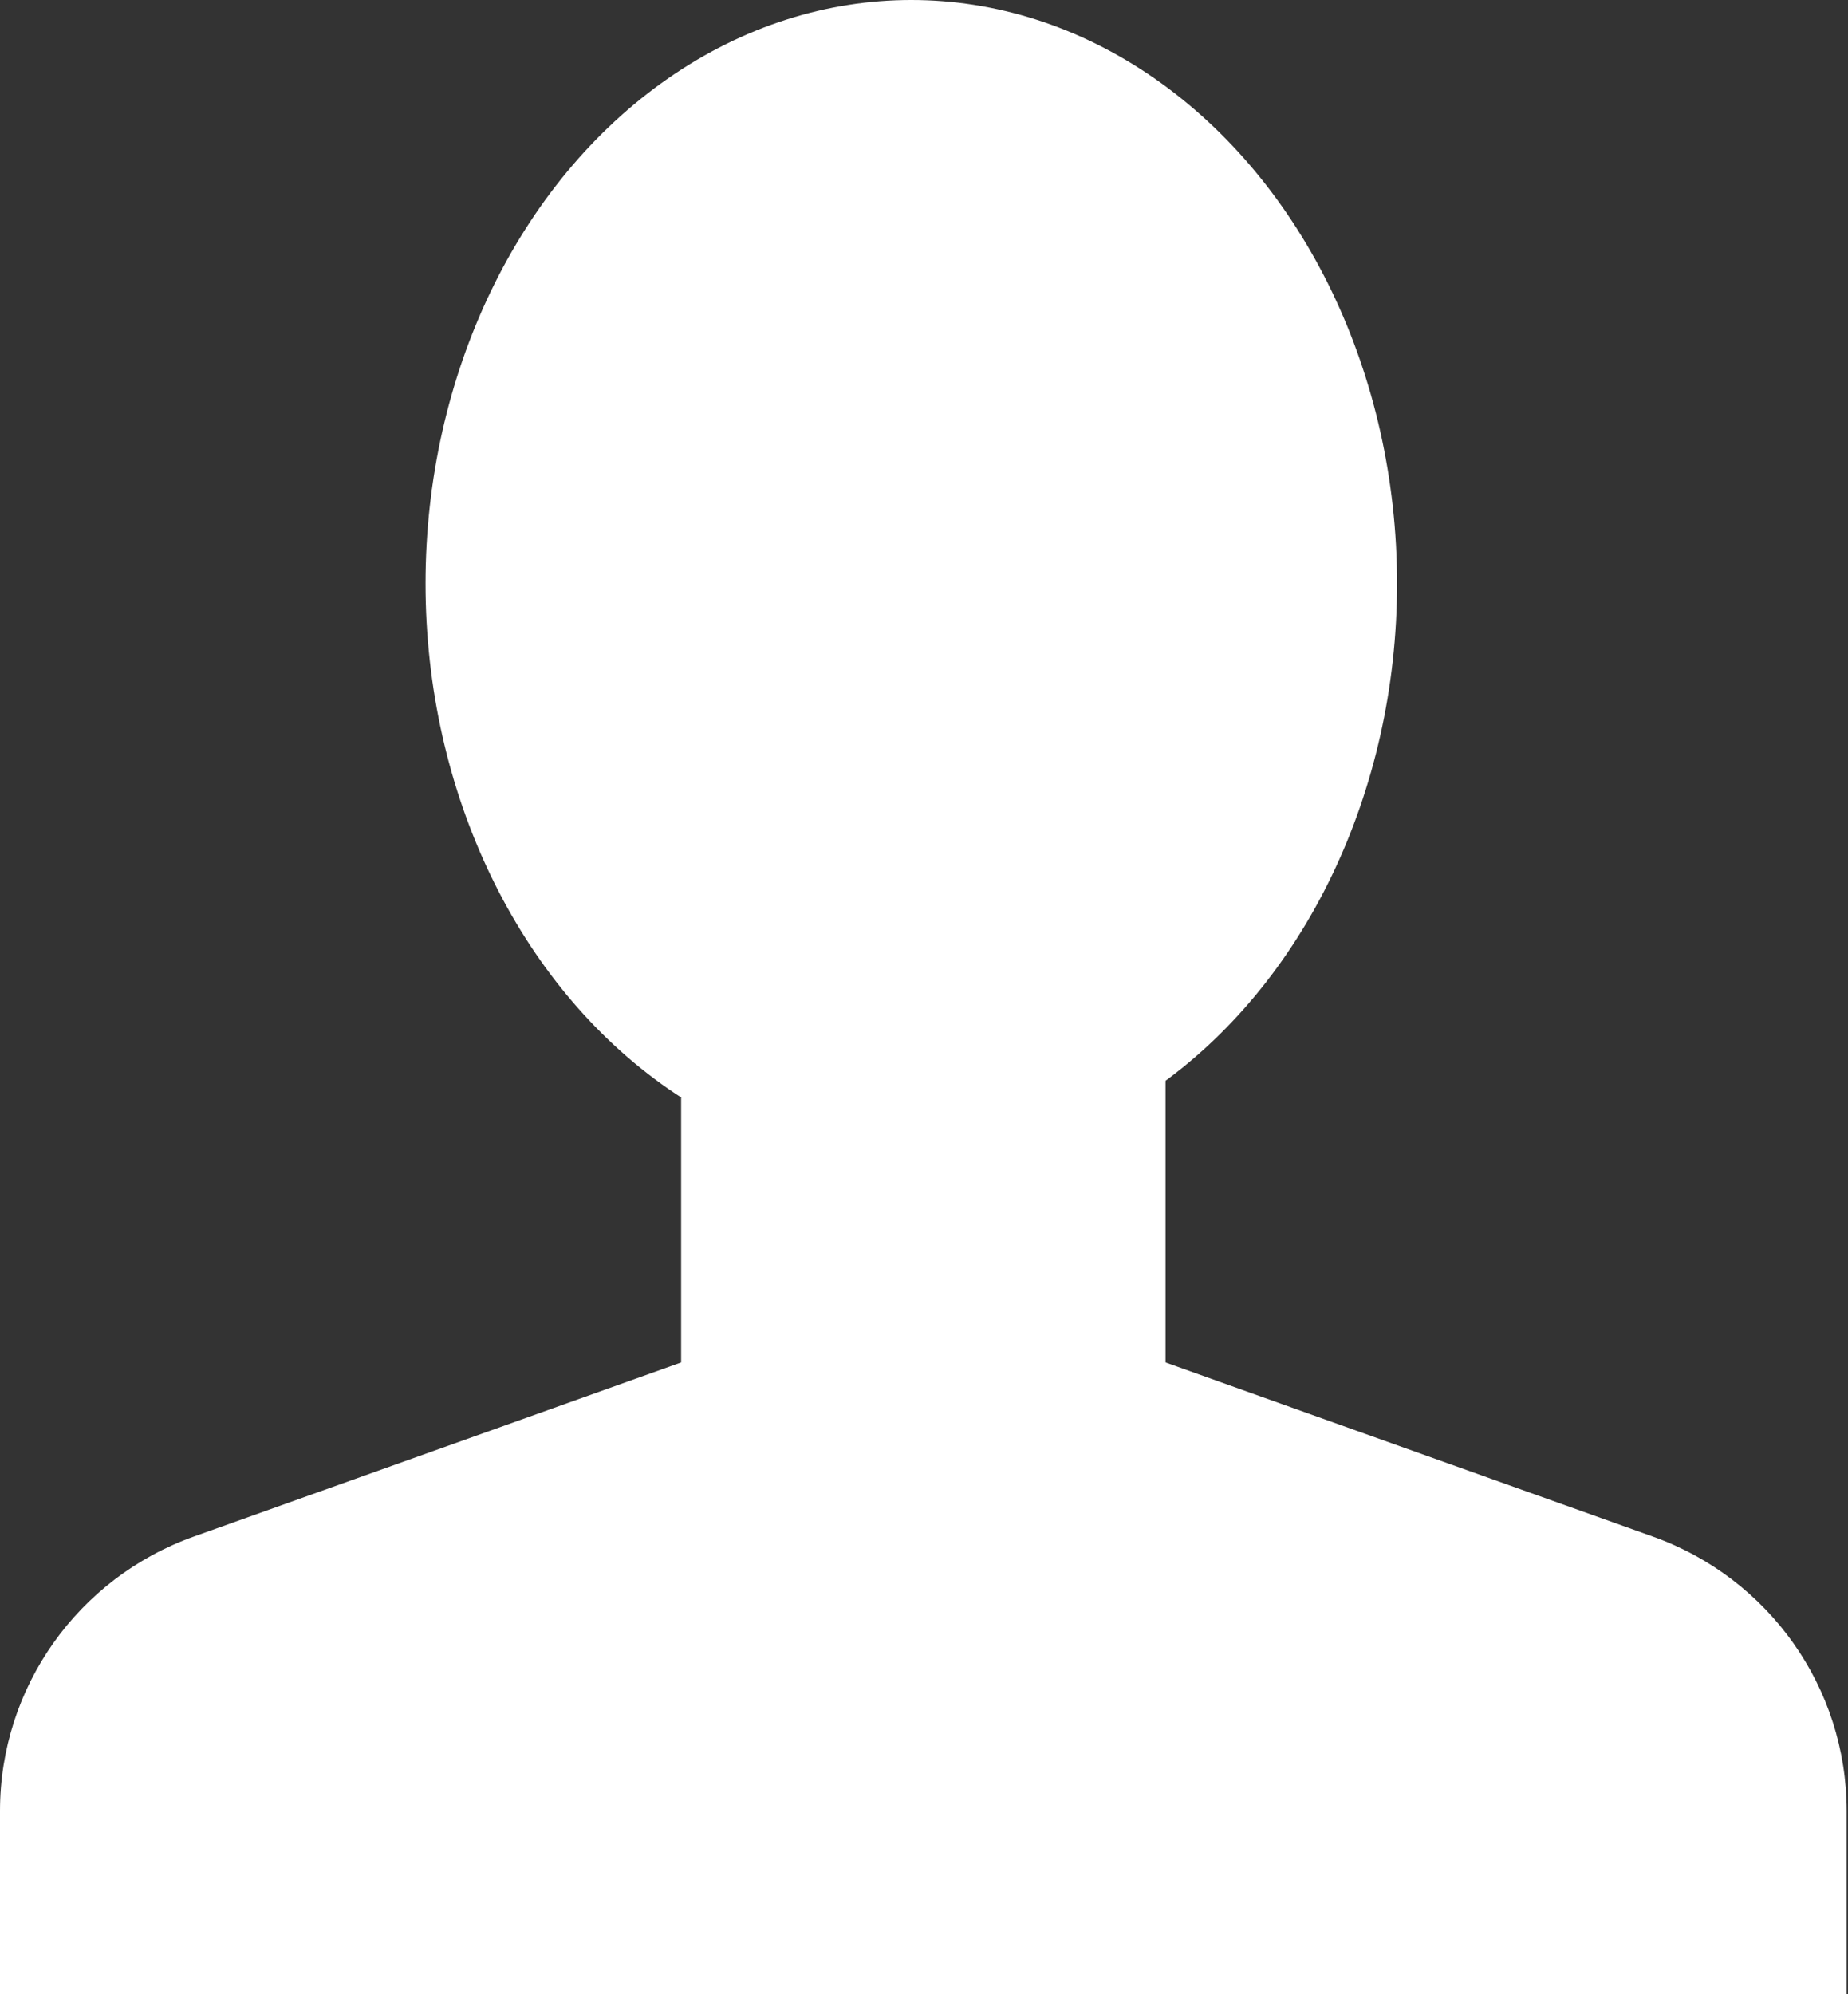<?xml version="1.0" encoding="utf-8"?>
<!-- Generator: Adobe Illustrator 22.0.1, SVG Export Plug-In . SVG Version: 6.00 Build 0)  -->
<svg version="1.1" id="Layer_1" xmlns="http://www.w3.org/2000/svg" xmlns:xlink="http://www.w3.org/1999/xlink" x="0px" y="0px"
	 viewBox="0 0 138.1 149" style="enable-background:new 0 0 138.1 149;" xml:space="preserve">
<rect x="0" y="0" width="138.1" height="149" fill="#333333" stroke="none"/>
<style type="text/css">
	.st0{fill:#FFFFFF;}
</style>
<title>profile</title>
<path class="st0" d="M50.9,82v19.8l-36.4,13C5.8,117.9,0,126.1,0,135.3V149h138v-13.7c0-9.2-5.8-17.4-14.5-20.5l-36.4-13V80.6"/>
<ellipse class="st0" cx="68.1" cy="43.6" rx="36.3" ry="43.6"/>
<path class="st0" d="M104.1,39.7c-1.2,0.2-2.1,0.1-3.3,0.3c-12.4,2.4-20.3-2.1-27.1-14c-4.1,7.8-16.9,14-27.4,14
	c-4.9,0.1-9.7-1.1-14.1-3.4"/>
</svg>
